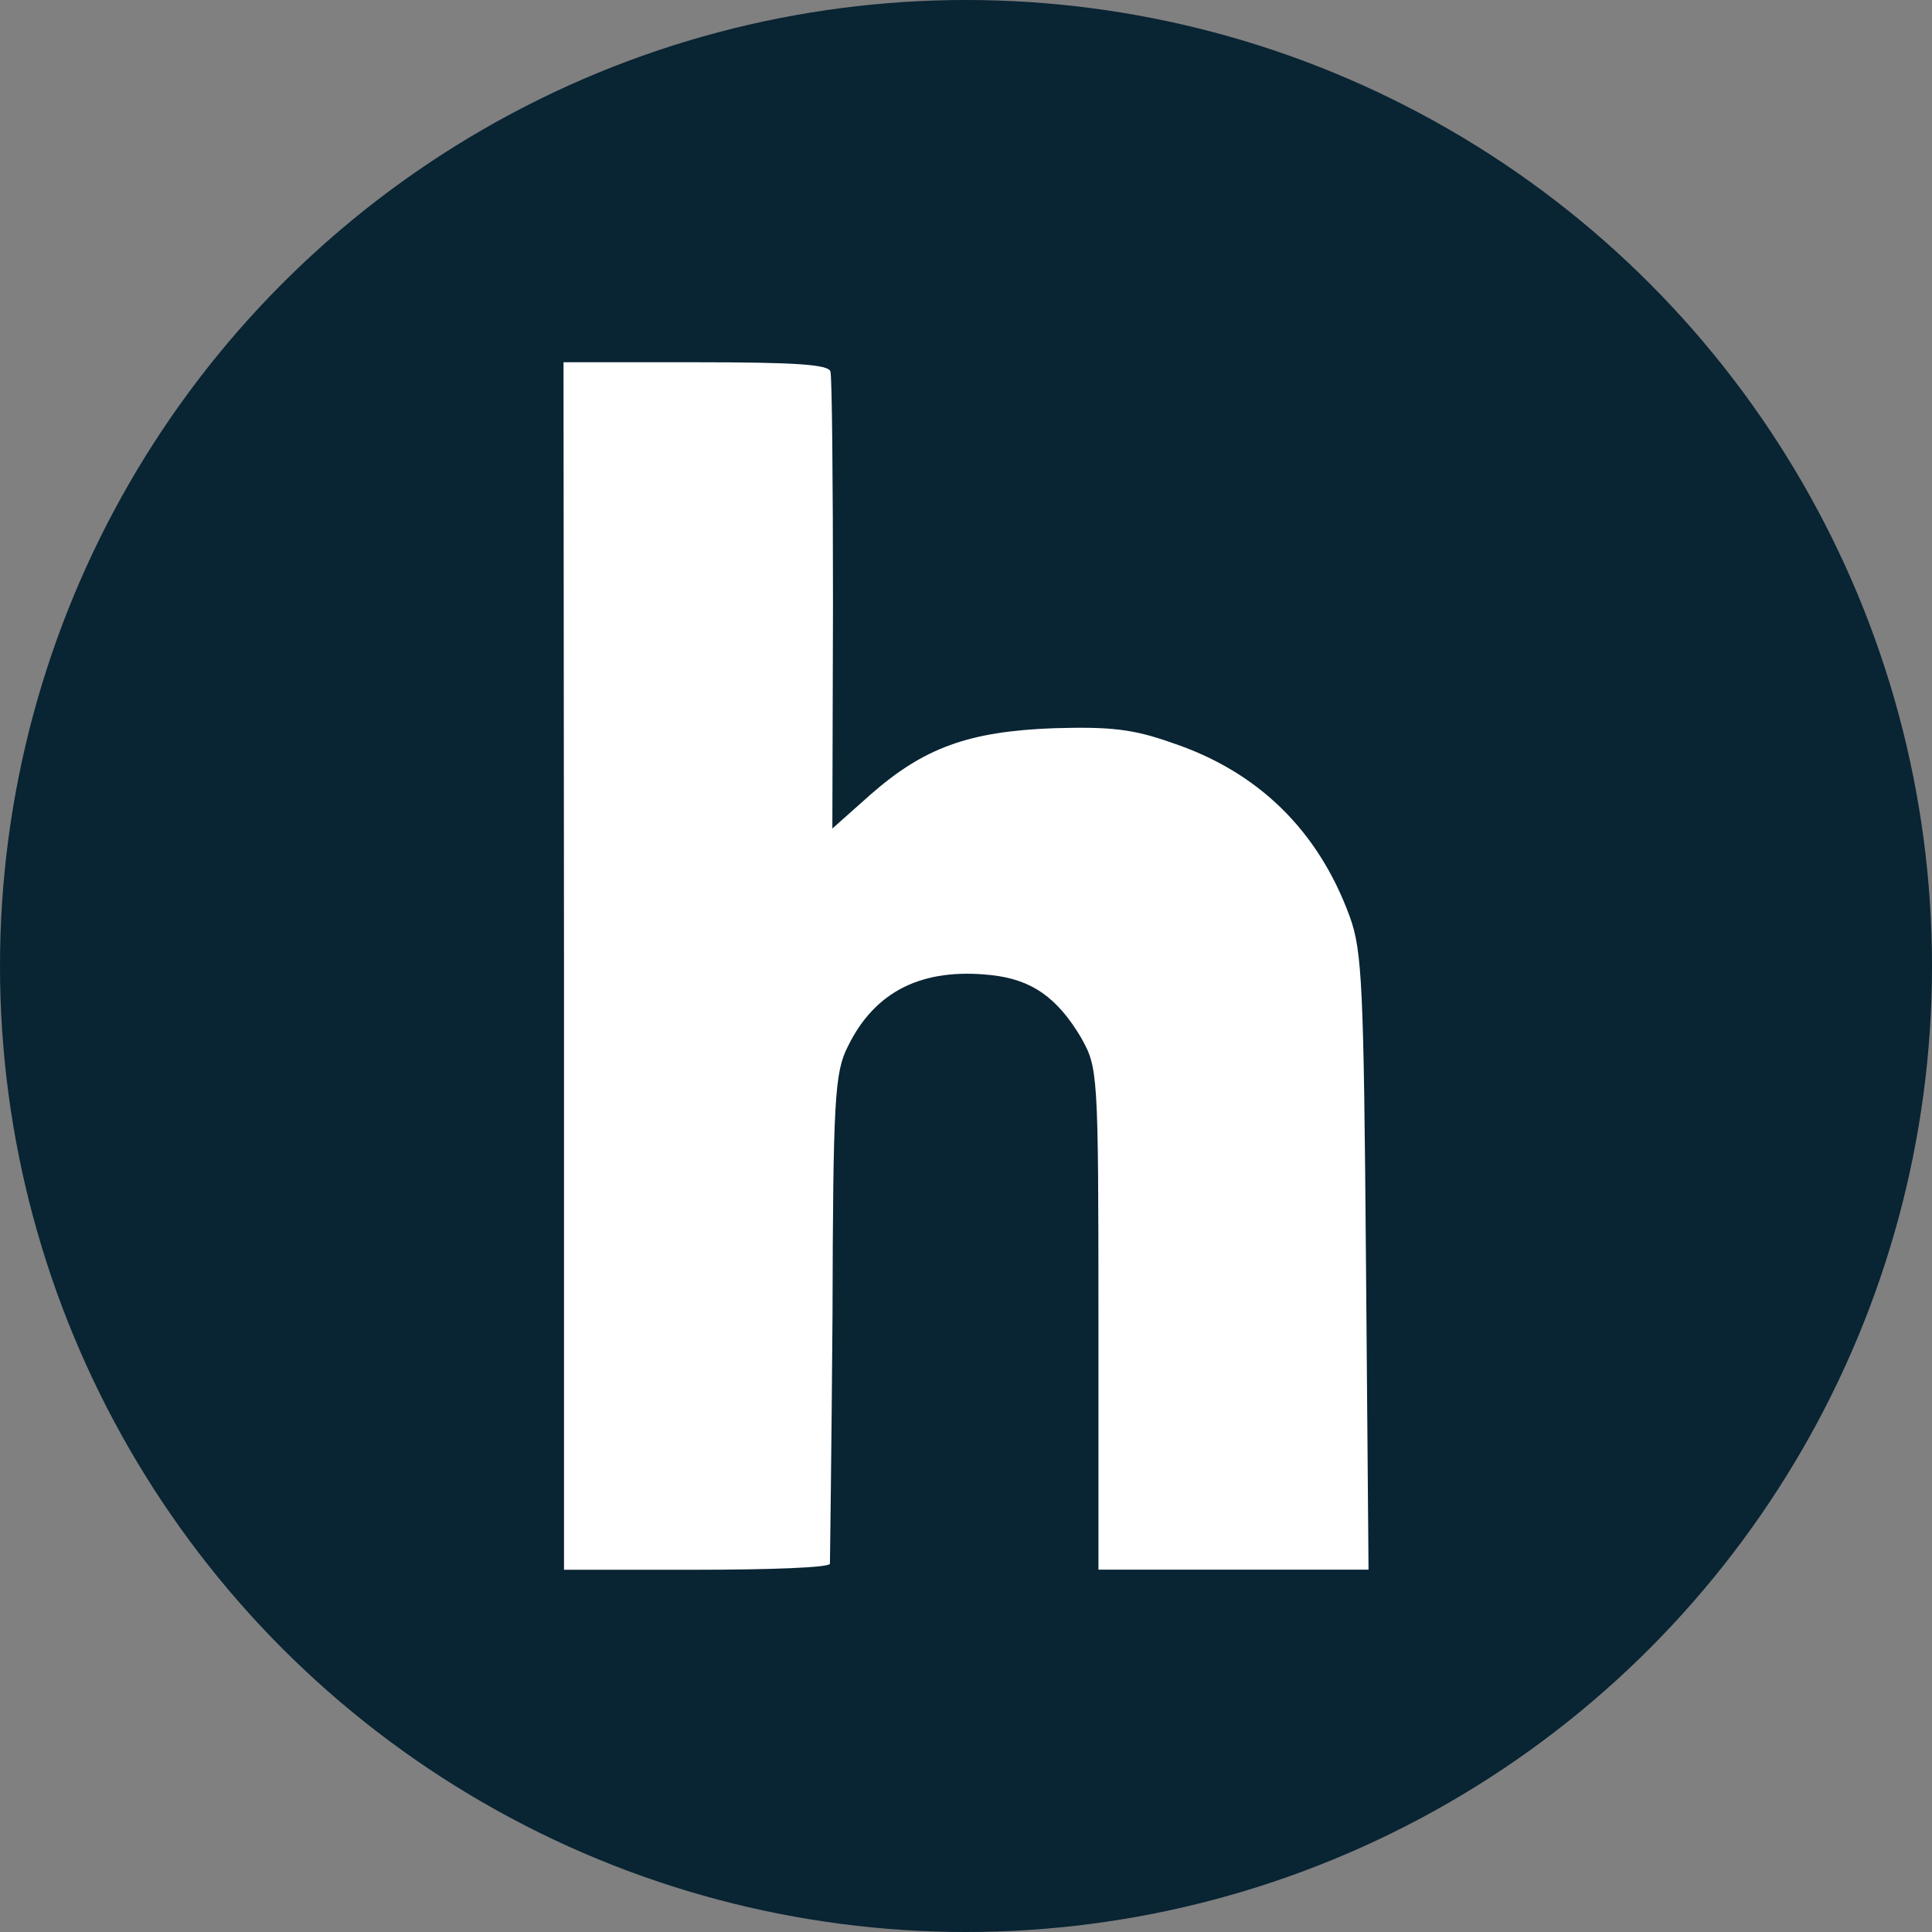 <?xml version="1.0" encoding="UTF-8"?> <svg xmlns="http://www.w3.org/2000/svg" width="40" height="40" viewBox="0 0 40 40" fill="none"><rect x="0" y="0" width="40" height="40" fill="#808080" stroke="none"/><g clip-path="url(#clip0_7442_21776)"><circle cx="20" cy="20" r="20" fill="#092433"></circle><path d="M11.667 7.5H14.401C16.447 7.5 17.148 7.545 17.193 7.689C17.226 7.8 17.246 9.967 17.246 12.52L17.233 17.154L18.024 16.45C19.13 15.48 20.059 15.142 21.818 15.077C22.976 15.044 23.447 15.089 24.258 15.377C26.037 15.969 27.293 17.186 27.947 18.983C28.202 19.686 28.235 20.421 28.281 26.124L28.334 32.498H22.742V27.297C22.742 22.174 22.73 22.108 22.383 21.484C21.892 20.657 21.362 20.279 20.526 20.189C19.101 20.032 18.112 20.514 17.55 21.674C17.281 22.207 17.248 22.767 17.236 27.265C17.216 30.013 17.183 32.318 17.183 32.376C17.171 32.455 15.928 32.5 14.417 32.5H11.677V20.001L11.667 7.5Z" fill="white"></path></g><defs><clipPath id="clip0_7442_21776"><rect width="40" height="40" fill="white"></rect></clipPath></defs></svg> 